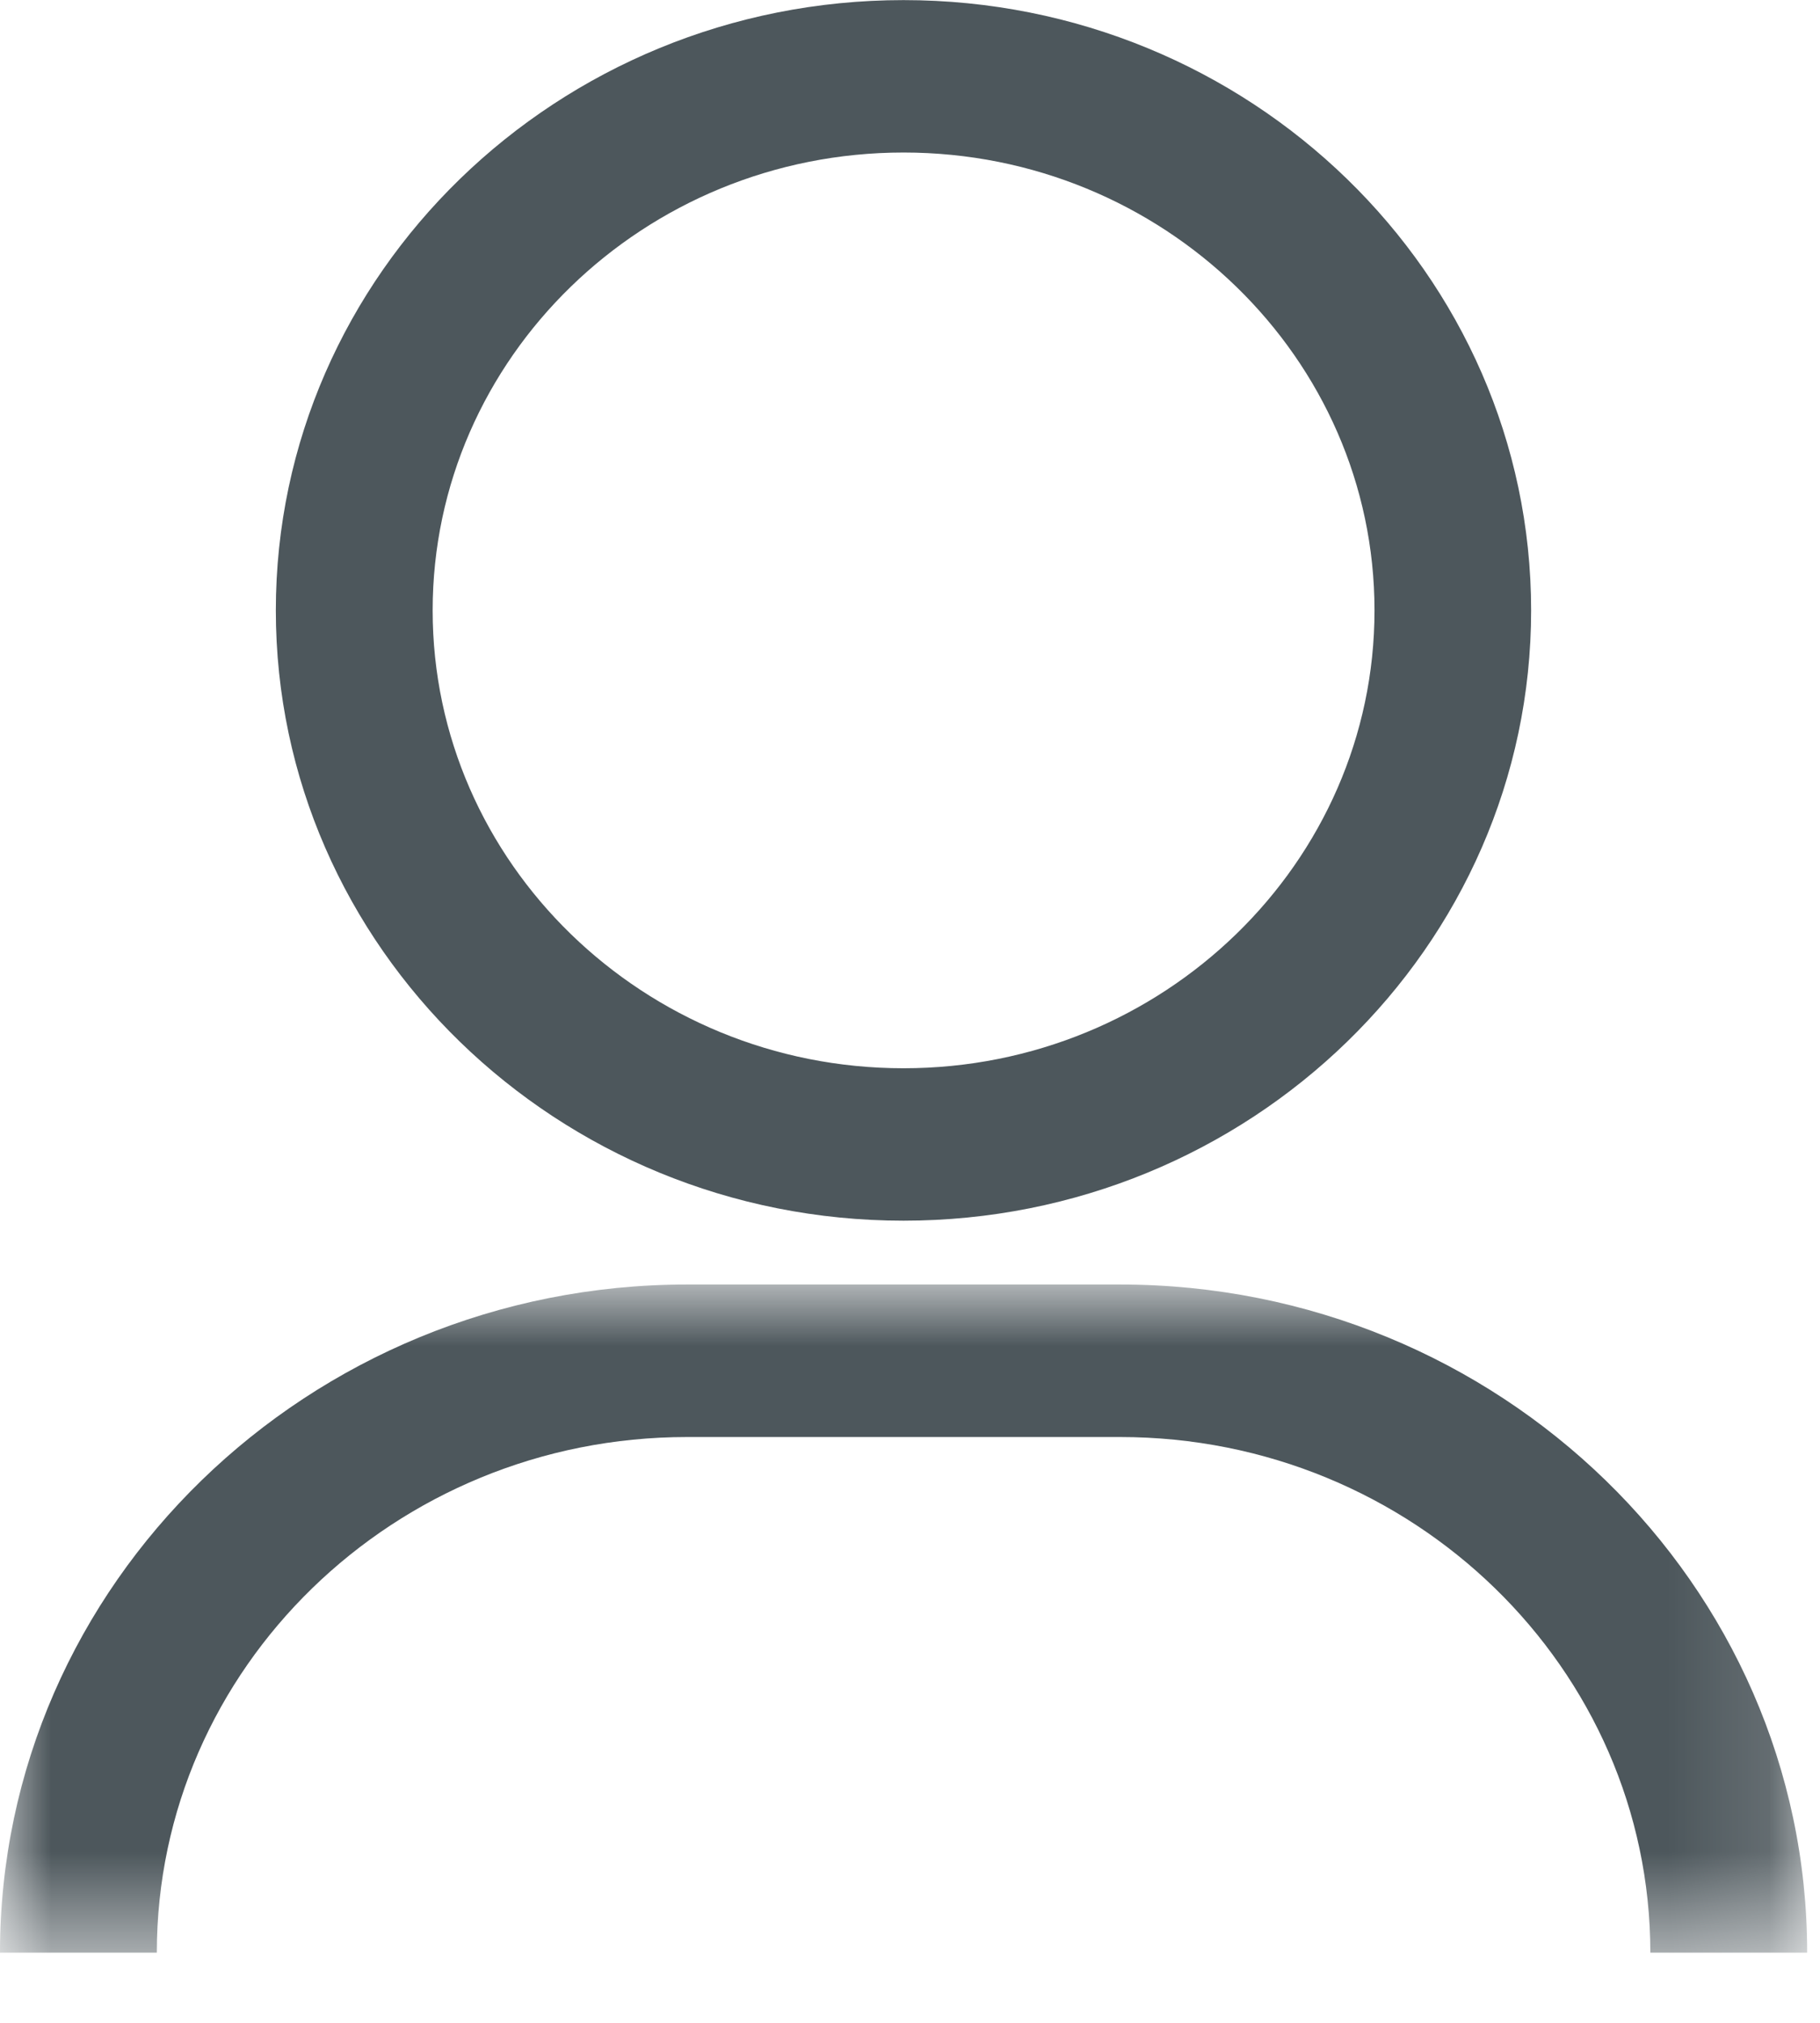 <svg xmlns="http://www.w3.org/2000/svg" xmlns:xlink="http://www.w3.org/1999/xlink" width="18" height="20" viewBox="0 0 18 20">
  <defs>
    <polygon id="ui-account-a" points="17.873 .894 17.873 7.5 0 7.5 0 .894"/>
  </defs>
  <g fill="none" fill-rule="evenodd">
    <g transform="translate(0 11.806)">
      <mask id="ui-account-b" fill="#fff">
        <use xlink:href="#ui-account-a"/>
      </mask>
      <path fill="#4D575C" d="M17.873,7.5 L16.322,7.5 C16.322,4.689 13.971,2.402 11.078,2.402 L6.795,2.402 C3.902,2.402 1.551,4.689 1.551,7.5 L0,7.5 C0,3.858 3.049,0.894 6.795,0.894 L11.078,0.894 C14.825,0.894 17.873,3.858 17.873,7.5" mask="url(#ui-account-b)"/>
    </g>
    <path fill="#4D575C" d="M8.936,1.508 C6.368,1.508 4.279,3.539 4.279,6.035 C4.279,8.53 6.368,10.562 8.936,10.562 C11.503,10.562 13.594,8.53 13.594,6.035 C13.594,3.539 11.503,1.508 8.936,1.508 M8.936,12.069 C5.513,12.069 2.728,9.363 2.728,6.035 C2.728,2.707 5.513,0.001 8.936,0.001 C12.358,0.001 15.143,2.707 15.143,6.035 C15.143,9.363 12.358,12.069 8.936,12.069"/>
  </g>
</svg>
